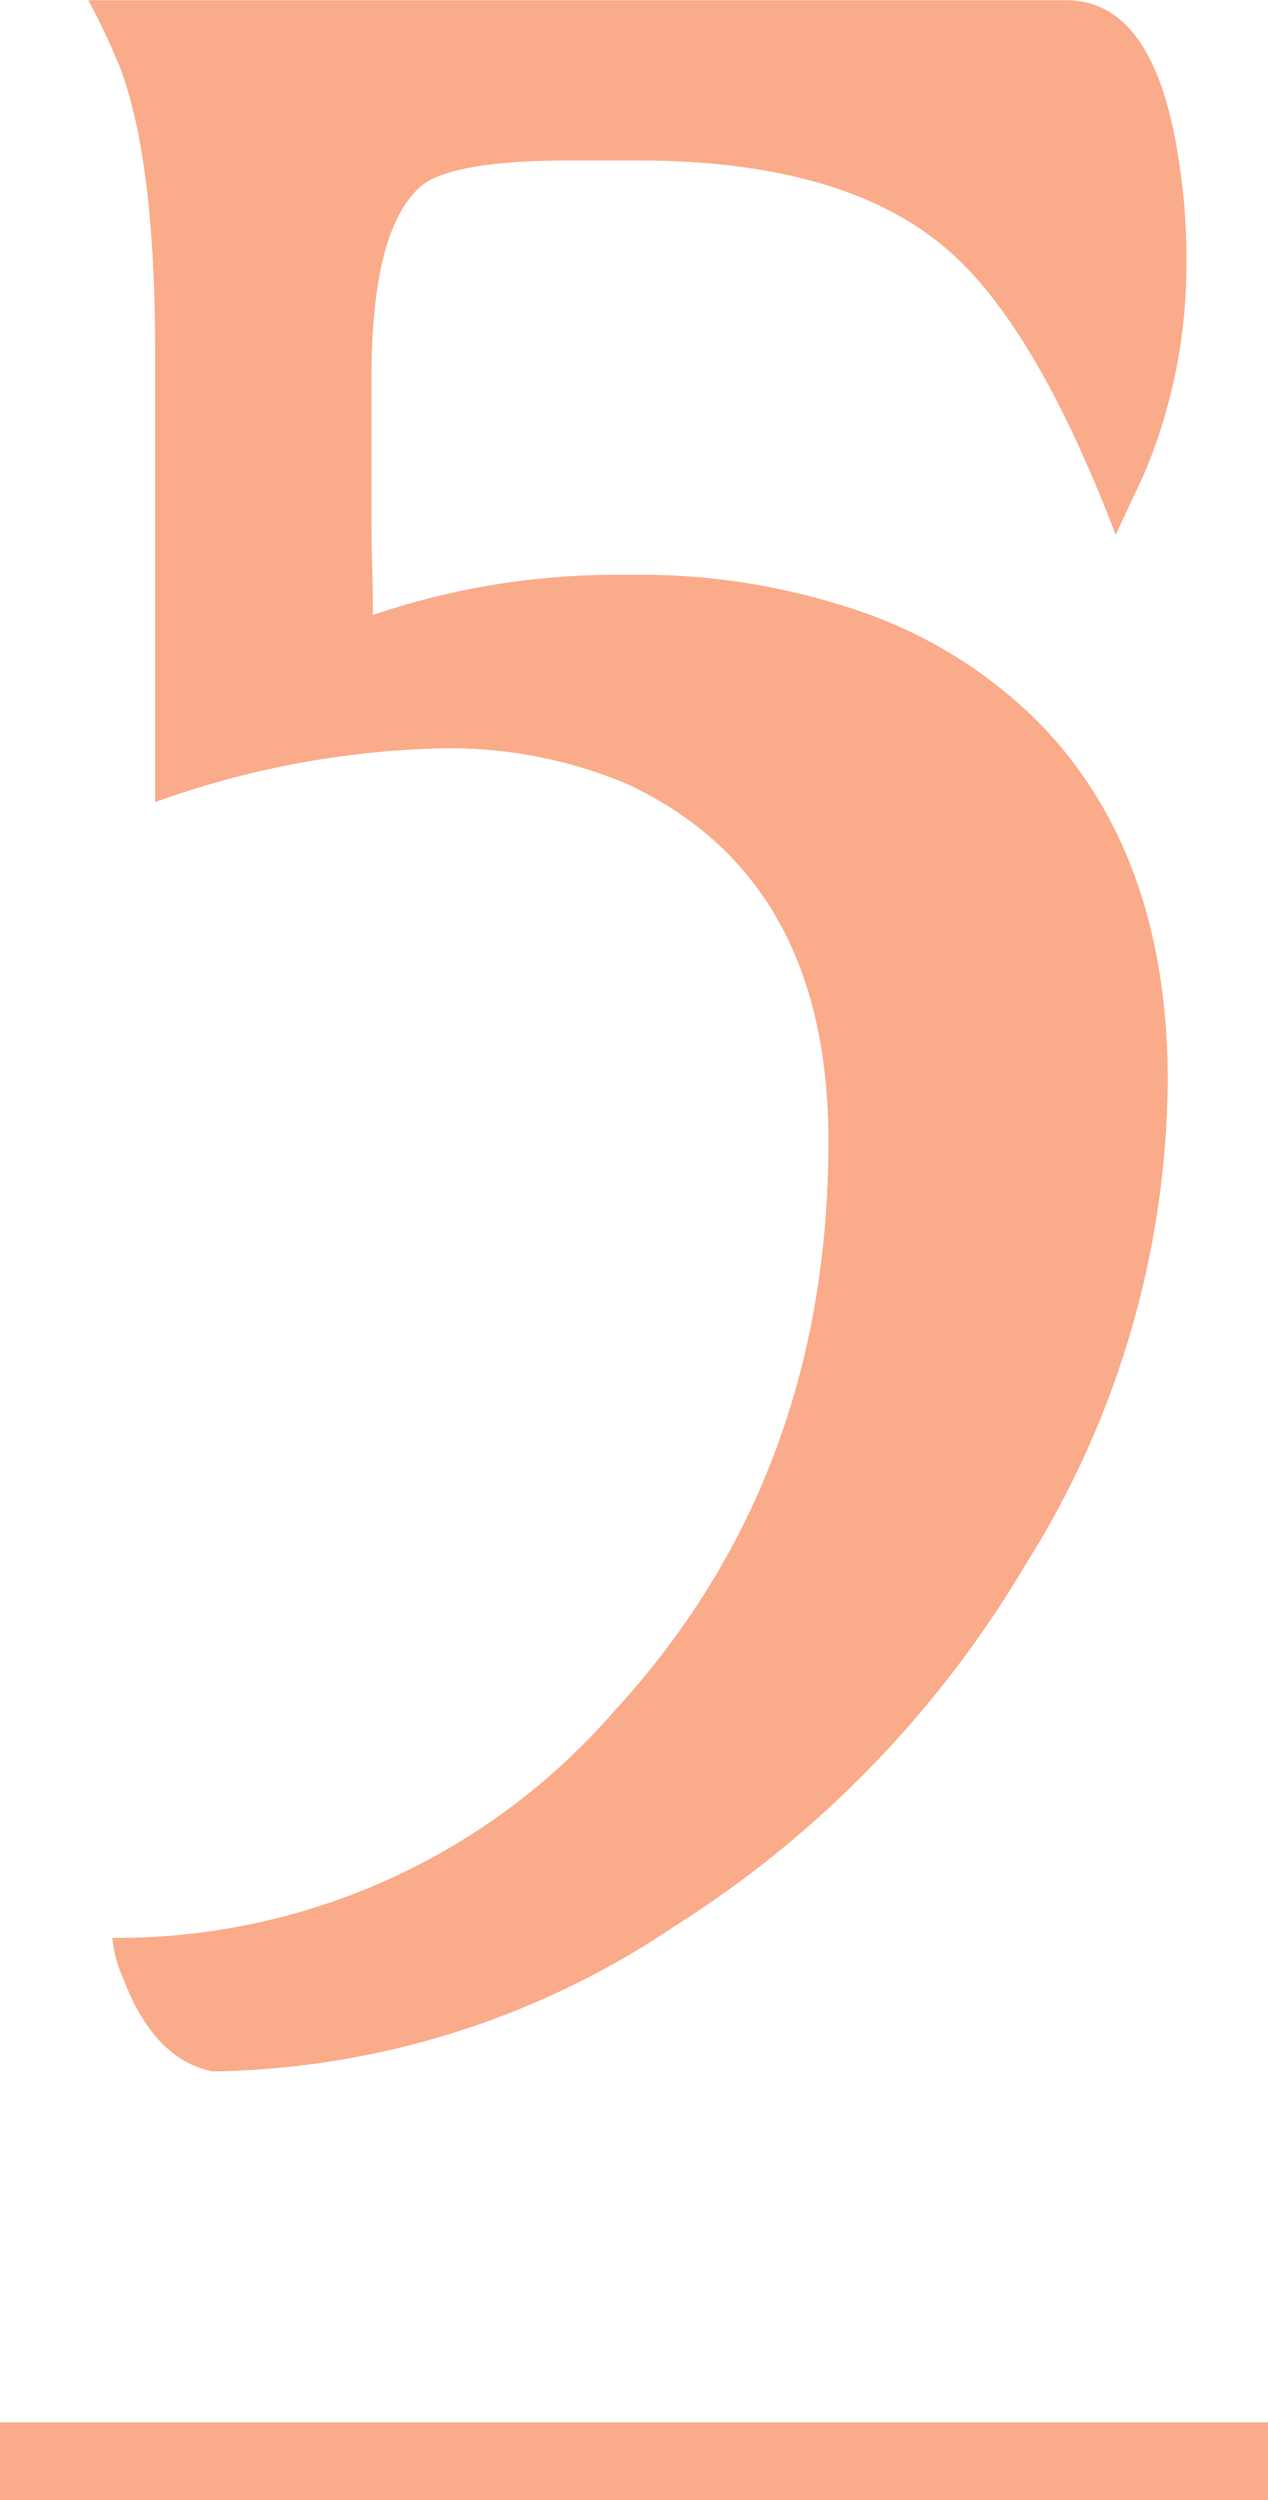 <svg id="sec05-num.svg" xmlns="http://www.w3.org/2000/svg" width="49" height="96.59" viewBox="0 0 49 96.59">
  <defs>
    <style>
      .cls-1, .cls-2 {
        fill: #faab89;
      }

      .cls-1 {
        fill-rule: evenodd;
      }
    </style>
  </defs>
  <g id="_5" data-name="5">
    <path id="_5-2" data-name="5" class="cls-1" d="M685.383,9248.33c-0.018-.56-0.026-1.19-0.026-1.88v-5.47c0-3.75.62-6.2,1.859-7.33q1.134-1.035,5.782-1.04h2.633q7.846,0,11.822,3.31,3.51,2.9,6.66,11.15l0.774-1.65a17.816,17.816,0,0,0,.9-2.22,21.379,21.379,0,0,0,.749-2.97,21.035,21.035,0,0,0,.31-3.79,23.358,23.358,0,0,0-.31-3.93q-0.93-6.09-4.337-6.09H674.413a26.587,26.587,0,0,1,1.239,2.63q1.341,3.615,1.342,10.9v17.45a35.1,35.1,0,0,1,10.764-2.07,17.738,17.738,0,0,1,7.408,1.34q7.846,3.615,7.847,13.84,0,13-8.26,21.99a25.42,25.42,0,0,1-19.411,8.78,4.732,4.732,0,0,0,.413,1.55q1.187,3.15,3.459,3.61a32.7,32.7,0,0,0,17.81-5.58,41.51,41.51,0,0,0,13.63-14.04,35.5,35.5,0,0,0,5.472-18.63q0-8.79-5.008-13.89a18.087,18.087,0,0,0-6.556-4.16,26.277,26.277,0,0,0-9.37-1.52,29.3,29.3,0,0,0-9.783,1.55C685.409,9249.51,685.4,9248.9,685.383,9248.33Z" transform="translate(-671 -9226.41)"/>
    <rect id="長方形_828" data-name="長方形 828" class="cls-2" y="93.59" width="49" height="3"/>
  </g>
</svg>
